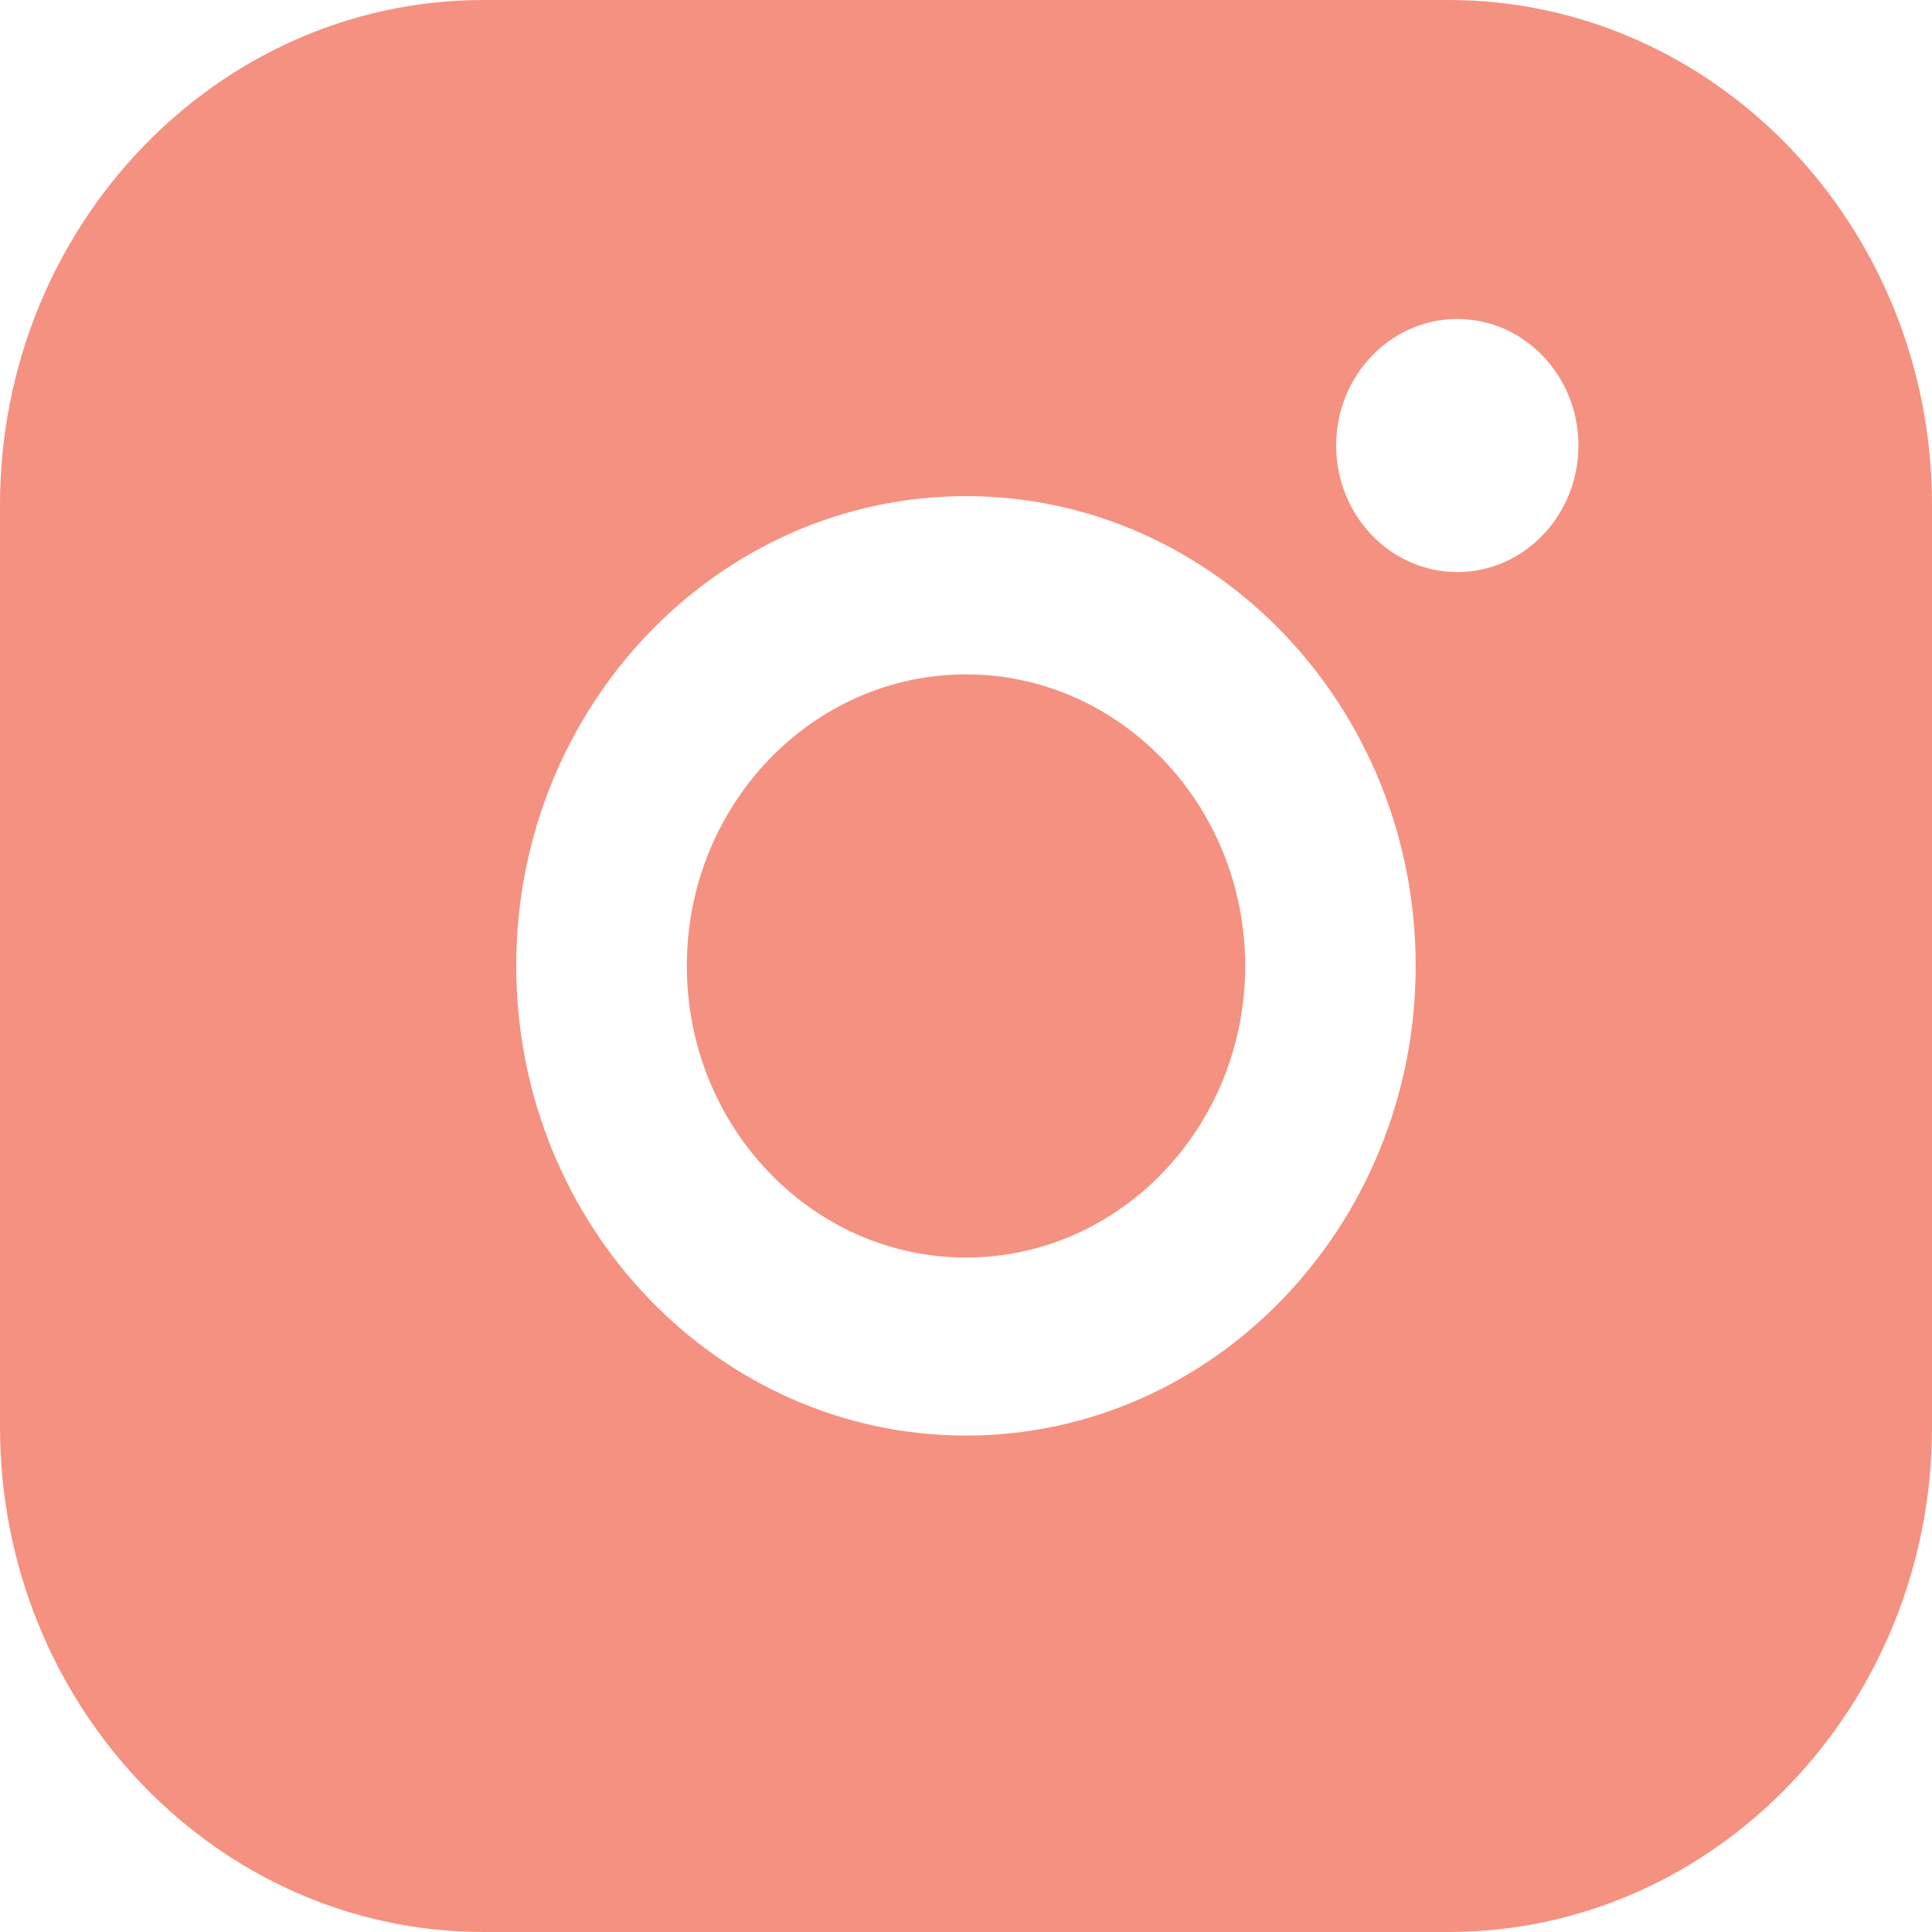 <?xml version="1.0" encoding="UTF-8"?> <svg xmlns="http://www.w3.org/2000/svg" width="20" height="20" viewBox="0 0 20 20" fill="none"><path fill-rule="evenodd" clip-rule="evenodd" d="M14.995 0H5.005C2.245 0 0 2.345 0 5.227V14.773C0 17.655 2.245 20 5.005 20H14.995C17.755 20 20 17.655 20 14.773V5.227C20 2.345 17.755 0 14.995 0ZM10 14.861C12.566 14.861 14.655 12.68 14.655 9.998C14.655 7.316 12.568 5.136 10 5.136C7.432 5.136 5.344 7.316 5.344 9.998C5.344 12.68 7.432 14.861 10 14.861ZM10 6.981C11.594 6.981 12.89 8.335 12.89 9.999C12.89 11.664 11.594 13.018 10 13.018C8.406 13.018 7.11 11.664 7.11 9.999C7.11 8.335 8.406 6.981 10 6.981ZM16.34 4.612C16.34 5.335 15.777 5.922 15.086 5.922C14.394 5.922 13.832 5.335 13.832 4.612C13.832 3.889 14.394 3.302 15.086 3.302C15.778 3.302 16.34 3.889 16.34 4.612Z" fill="#F59181"></path></svg> 